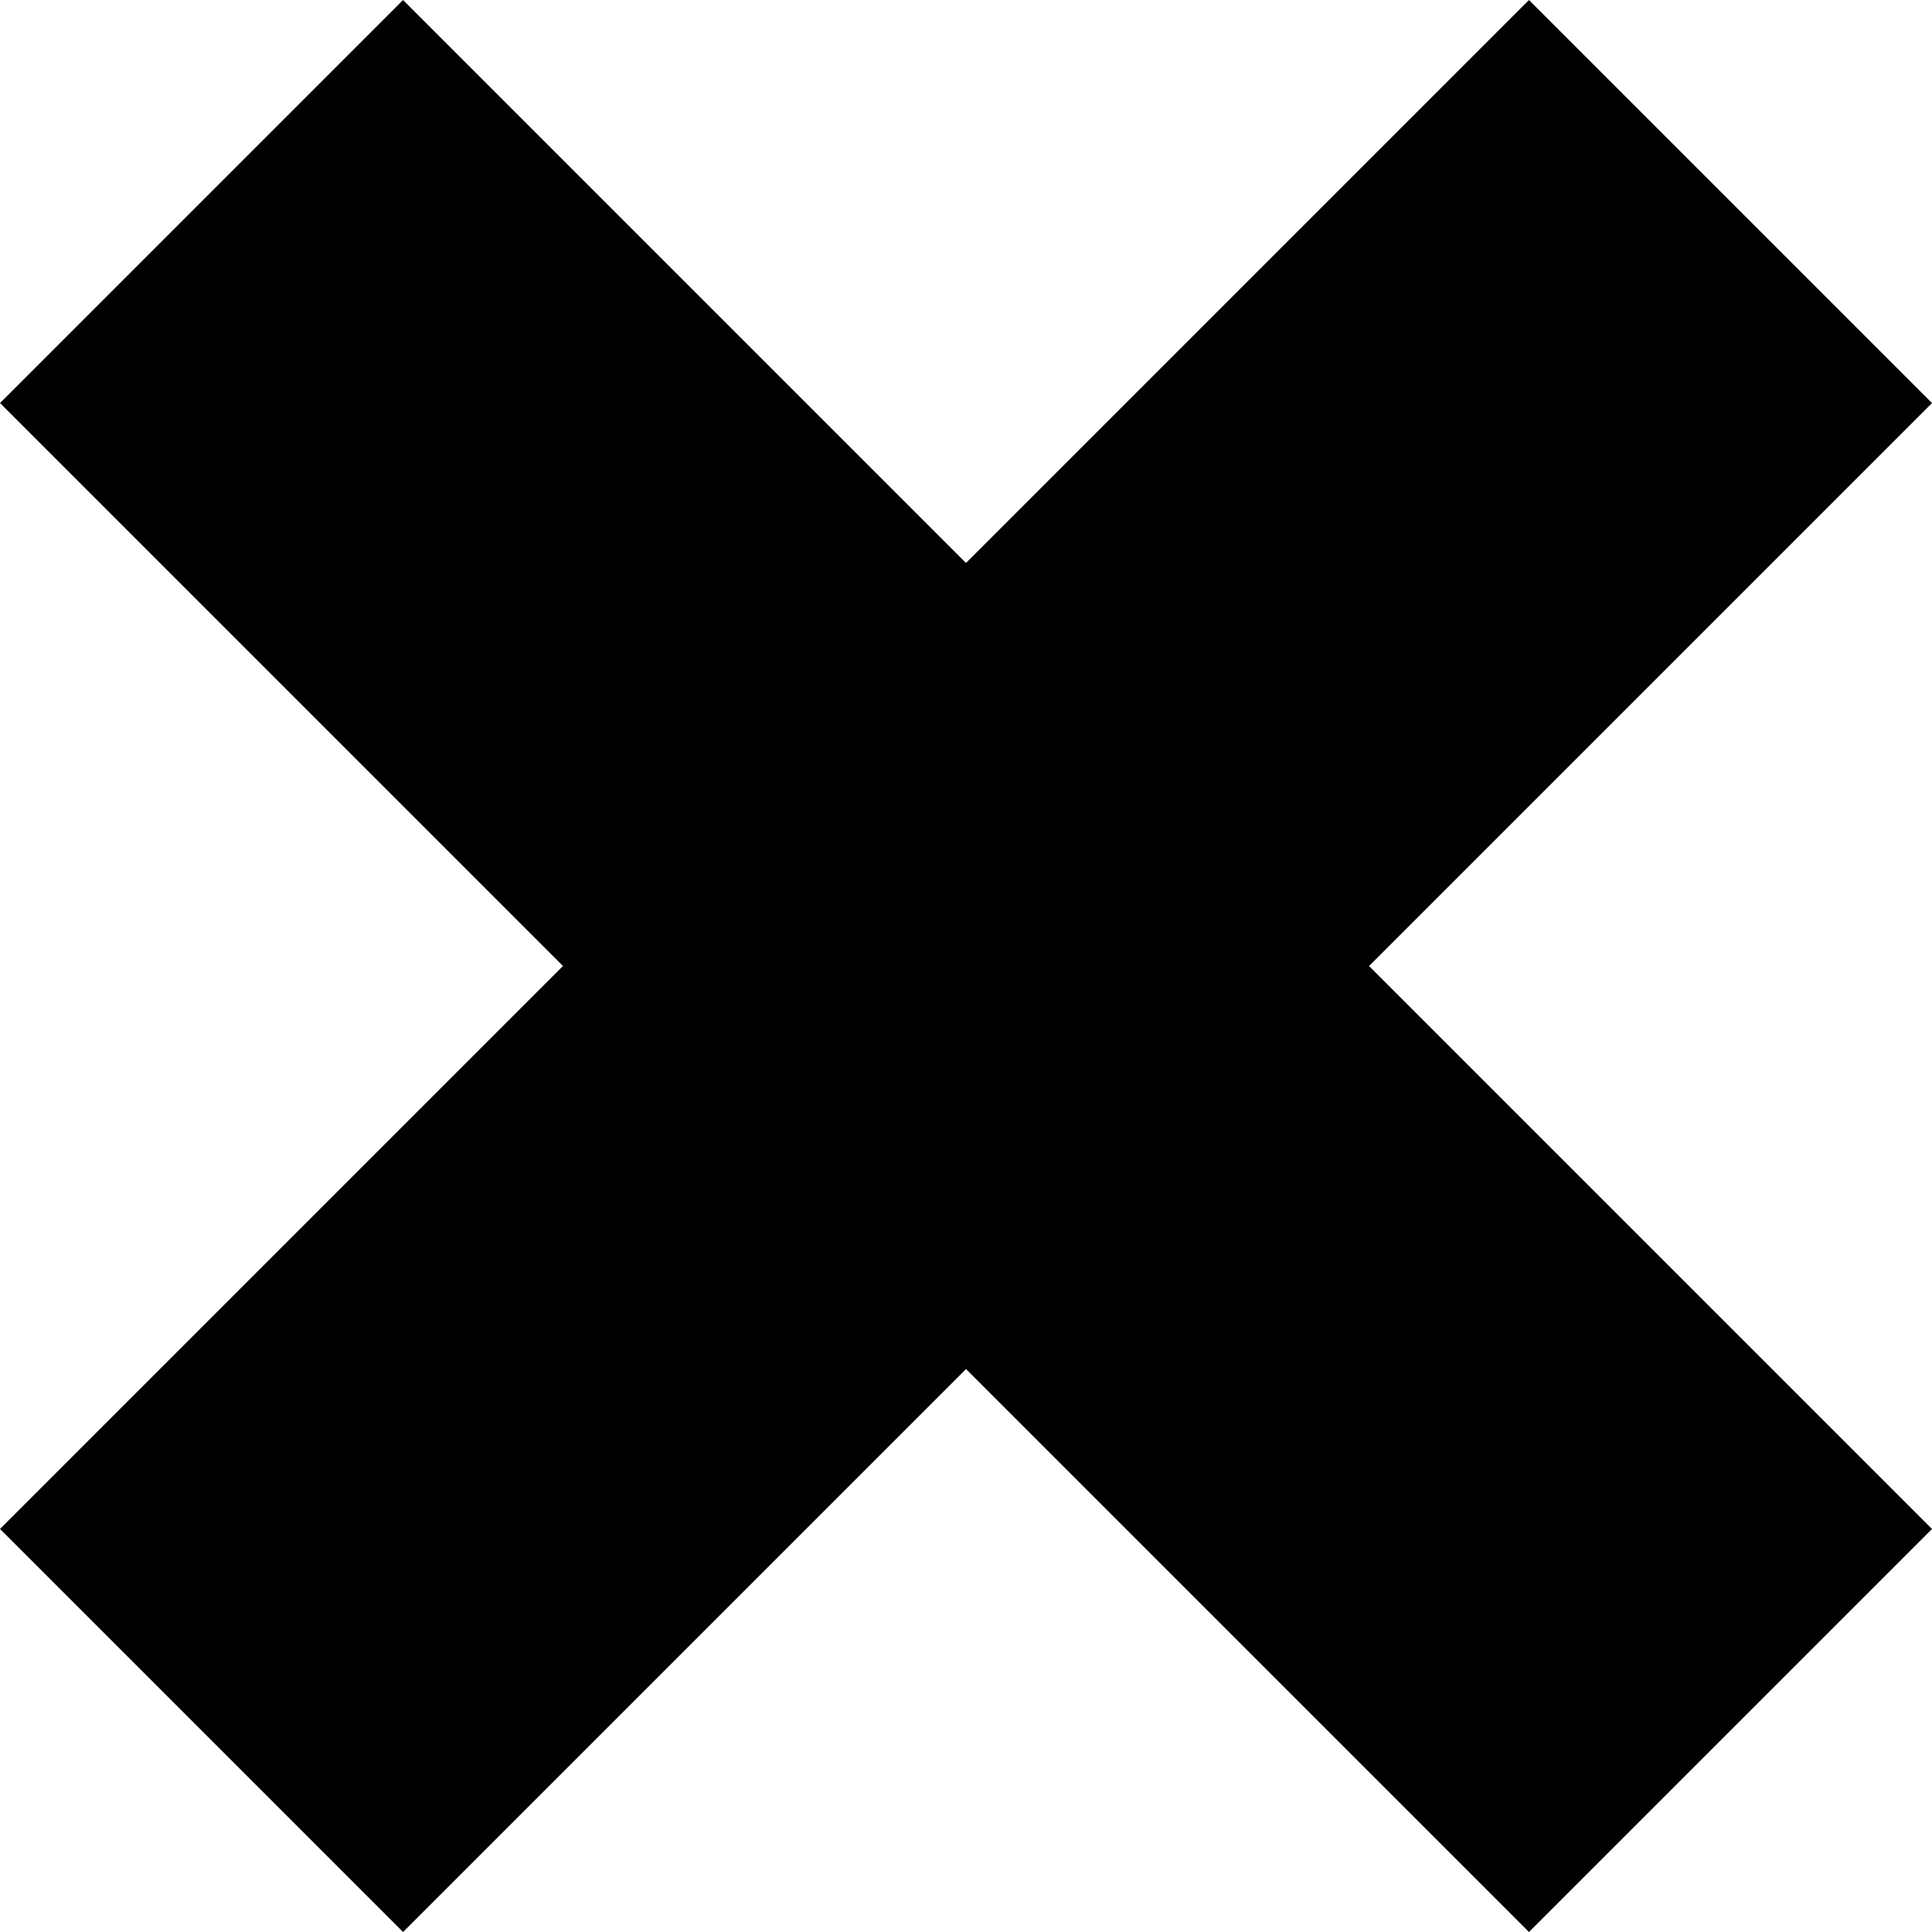 <svg xmlns="http://www.w3.org/2000/svg" viewBox="0 0 95.611 95.61" width="100%" style="vertical-align: middle; max-width: 100%; width: 100%;"><g><g><rect x="33.702" y="-5.698" width="28.207" height="107.007" transform="translate(-19.801 47.806) rotate(-45)" fill="rgb(0,0,0)"></rect><rect x="-5.698" y="33.702" width="107.007" height="28.207" transform="translate(-19.801 47.806) rotate(-45)" fill="rgb(0,0,0)"></rect></g></g></svg>